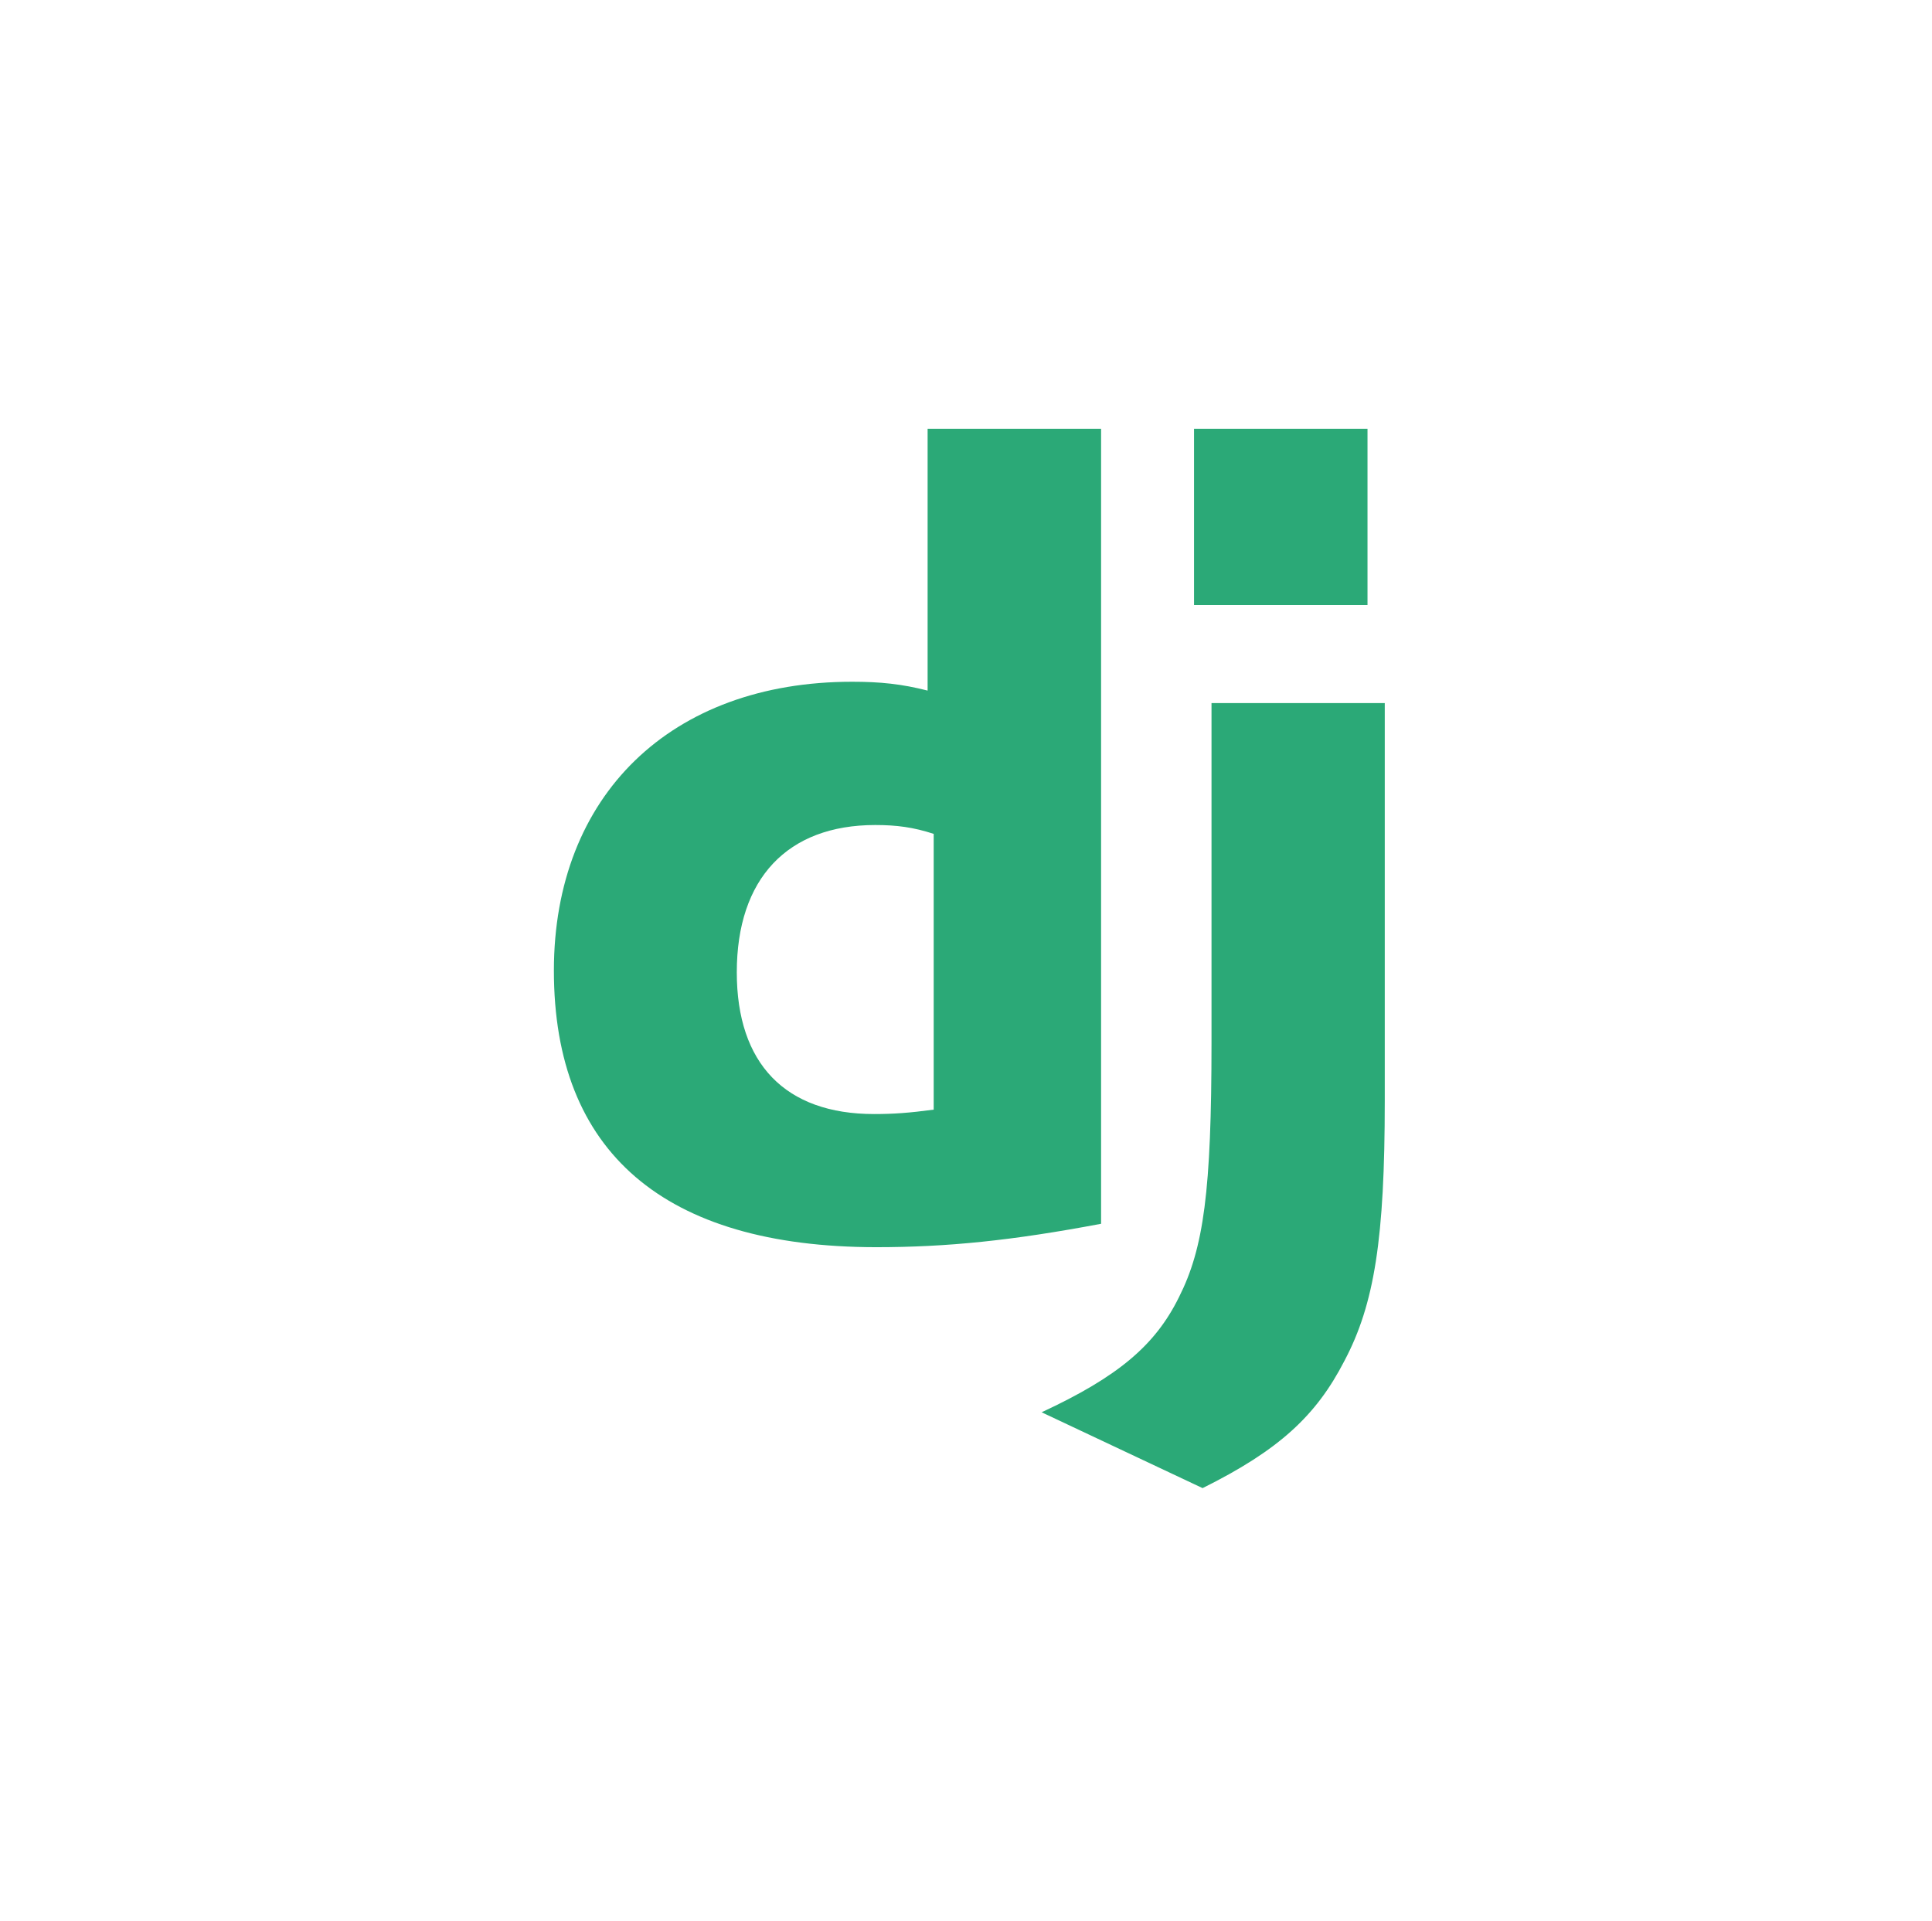 <svg width="182" height="181" viewBox="0 0 182 181" fill="none" xmlns="http://www.w3.org/2000/svg">
<path d="M87.384 40.396H103.726V115.294C95.355 116.877 89.193 117.5 82.526 117.5C62.568 117.479 52.178 108.563 52.178 91.438C52.178 74.938 63.198 64.229 80.276 64.229C82.926 64.229 84.945 64.438 87.384 65.062V40.396ZM87.957 78.56C86.043 77.935 84.466 77.727 82.447 77.727C74.182 77.727 69.408 82.768 69.408 91.603C69.408 100.206 73.972 104.956 82.342 104.956C84.15 104.956 85.623 104.854 87.957 104.541V78.56V78.56Z" fill="#2BA977"/>
<path d="M130.449 66.24V103.74C130.449 116.655 129.481 122.865 126.642 128.22C123.992 133.367 120.501 136.613 113.287 140.198L98.124 133.053C105.337 129.7 108.828 126.738 111.058 122.217C113.392 117.594 114.128 112.24 114.128 98.157V66.24H130.449V66.24ZM112.481 40.396H128.823V57H112.481V40.396Z" fill="#2BA977"/>
</svg>
